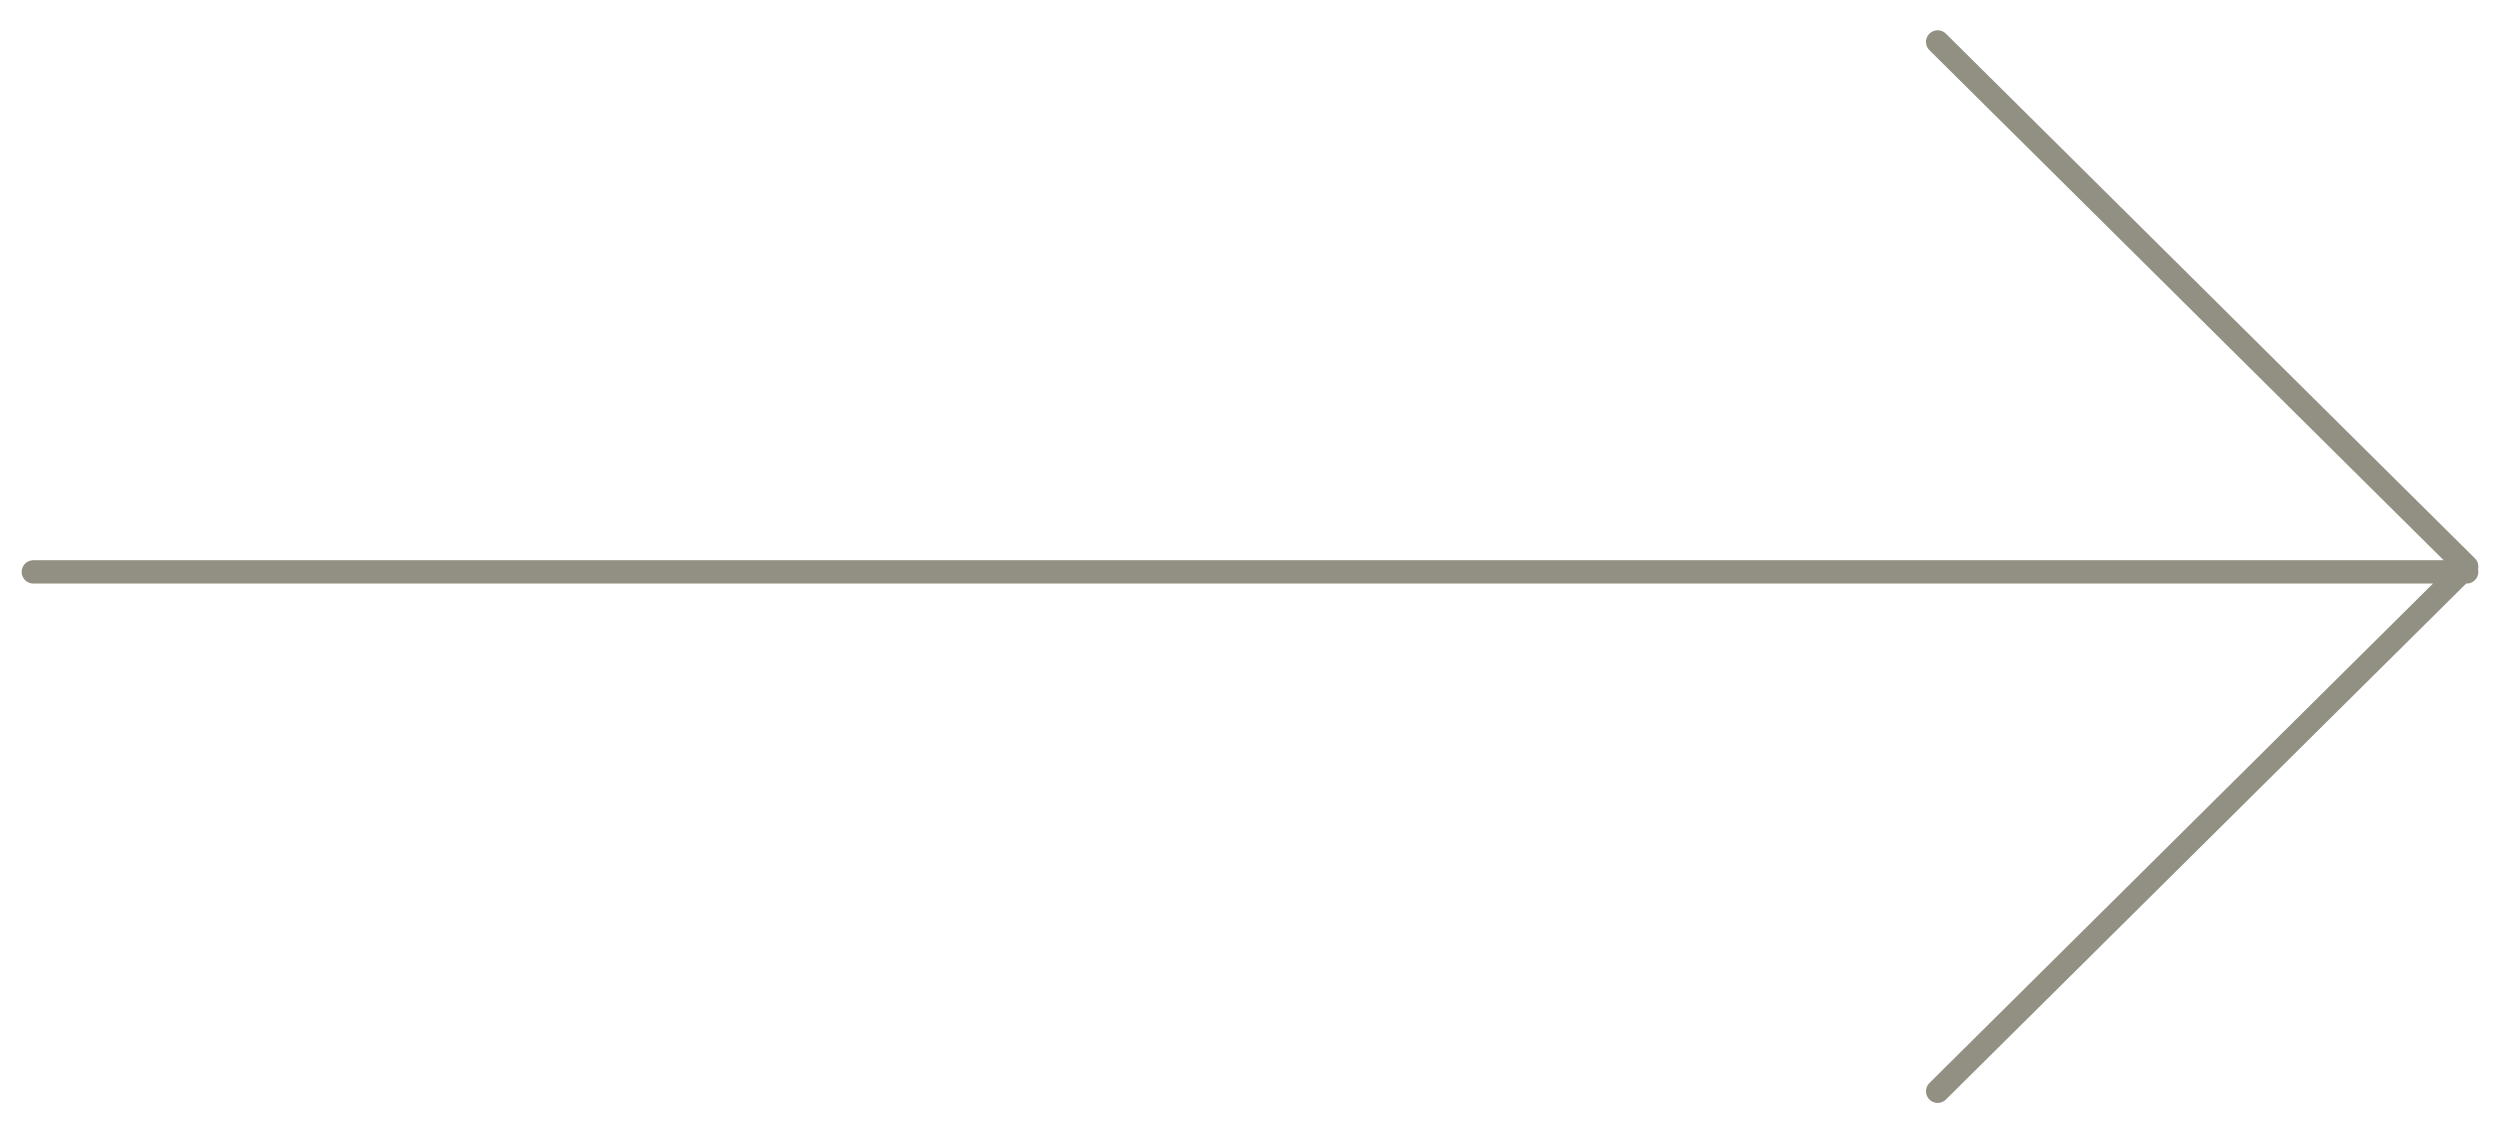 <svg width="75" height="34" viewBox="0 0 75 34" xmlns="http://www.w3.org/2000/svg">
    <g stroke="#919083" stroke-width=".7" fill="none" fill-rule="evenodd" stroke-linecap="round" stroke-linejoin="round">
        <path d="M74 17.157H1M58.13 1.258 74 16.998l-15.87 15.74"/>
    </g>
</svg>
